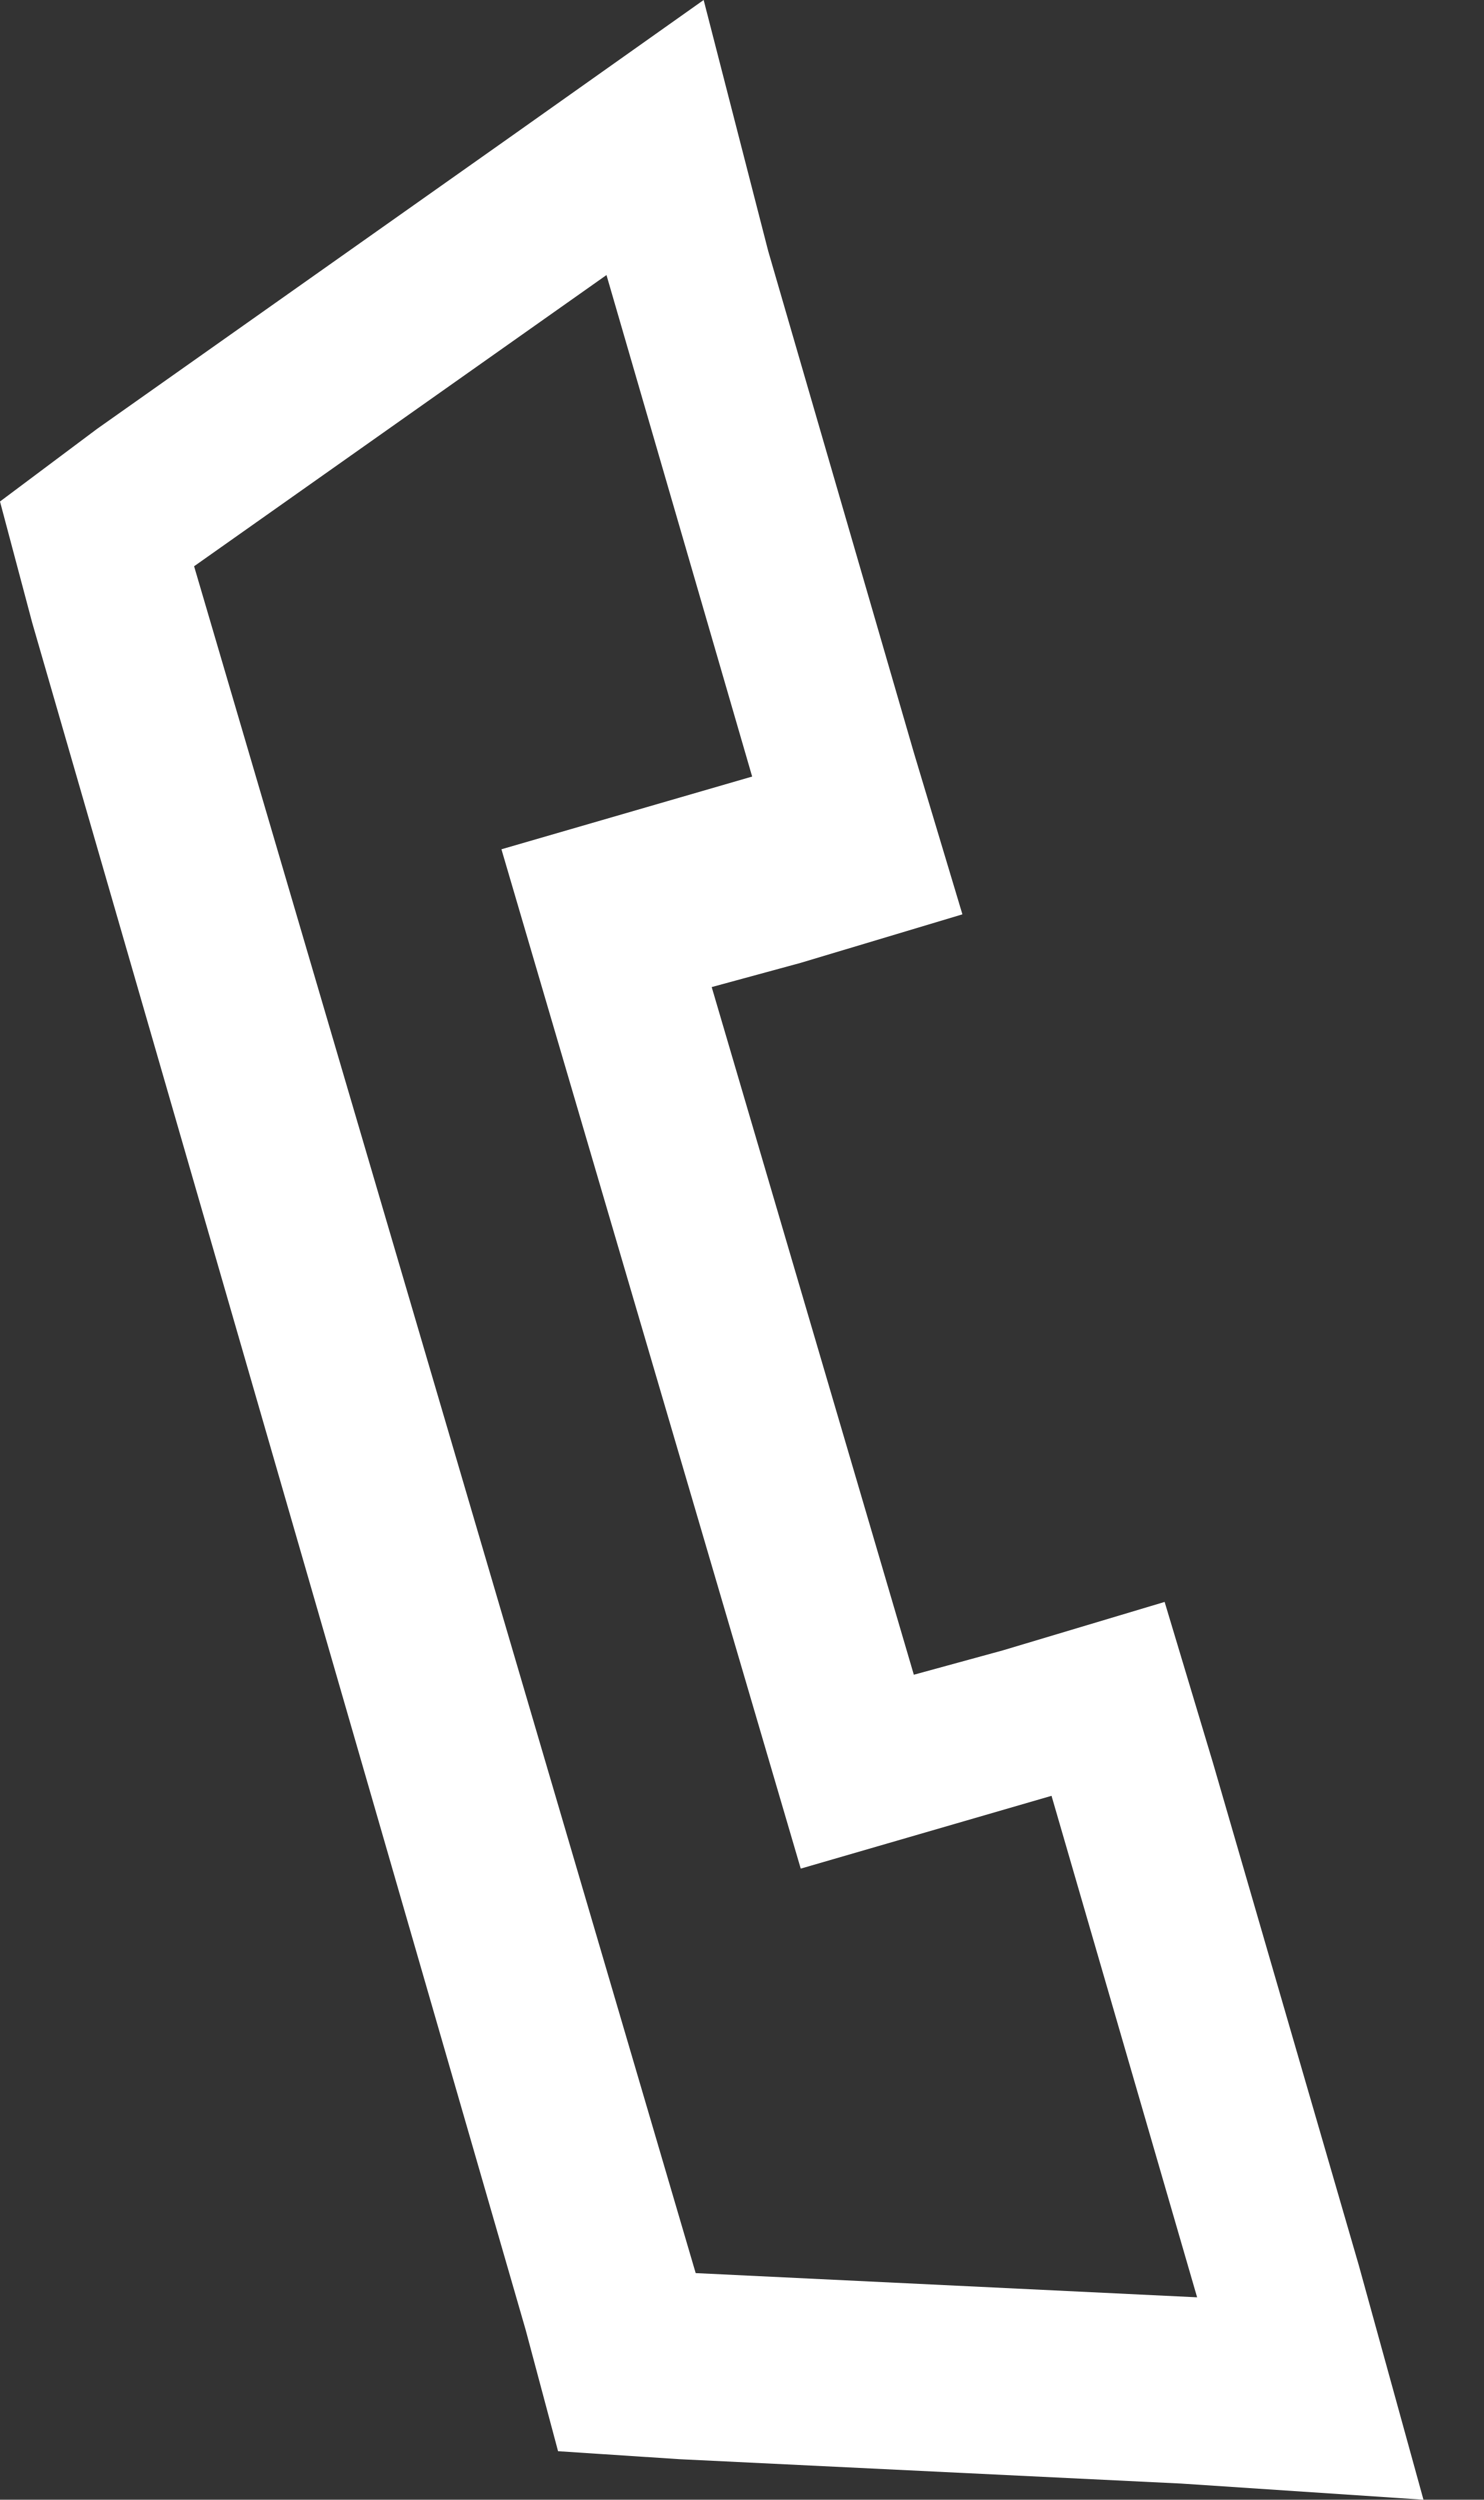 <?xml version="1.0" encoding="UTF-8"?>
<svg width="19px" height="32px" viewBox="0 0 19 32" version="1.1" xmlns="http://www.w3.org/2000/svg" xmlns:xlink="http://www.w3.org/1999/xlink">
    <rect x="0" y="0" width="19" height="32" fill="#333333" stroke="none"/>
    <title>F4080AE0-3B4A-4F1E-B2DF-5337F0A1C776</title>
    <g id="D-sport" stroke="none" stroke-width="1" fill="none" fill-rule="evenodd">
        <g id="Homepage-V2" transform="translate(-352, -2976)" fill="#FFFFFF">
            <g id="Footer" transform="translate(0, 2810)">
                <g transform="translate(0, 122)" id="Kontakt">
                    <g transform="translate(352, 40)">
                        <path d="M9.009,4 L6.524,5.76 L1.243,9.49 L0,10.42 L0.413,11.974 L6.73,33.825 L7.145,35.379 L8.697,35.481 L15.119,35.793 L18.225,36 L17.397,32.999 L15.533,26.578 L14.911,24.507 L12.84,25.127 L11.7,25.439 L9.112,16.636 L10.251,16.326 L12.322,15.705 L11.7,13.634 L9.835,7.212 L9.009,4 Z M8.907,33.099 L2.485,11.249 L7.765,7.521 L9.63,13.941 L6.42,14.872 L10.252,27.921 L13.463,26.989 L15.327,33.409 L8.907,33.099 Z" id="Page-1-Copy"></path>
                    </g>
                </g>
            </g>
        </g>
    </g>
</svg>